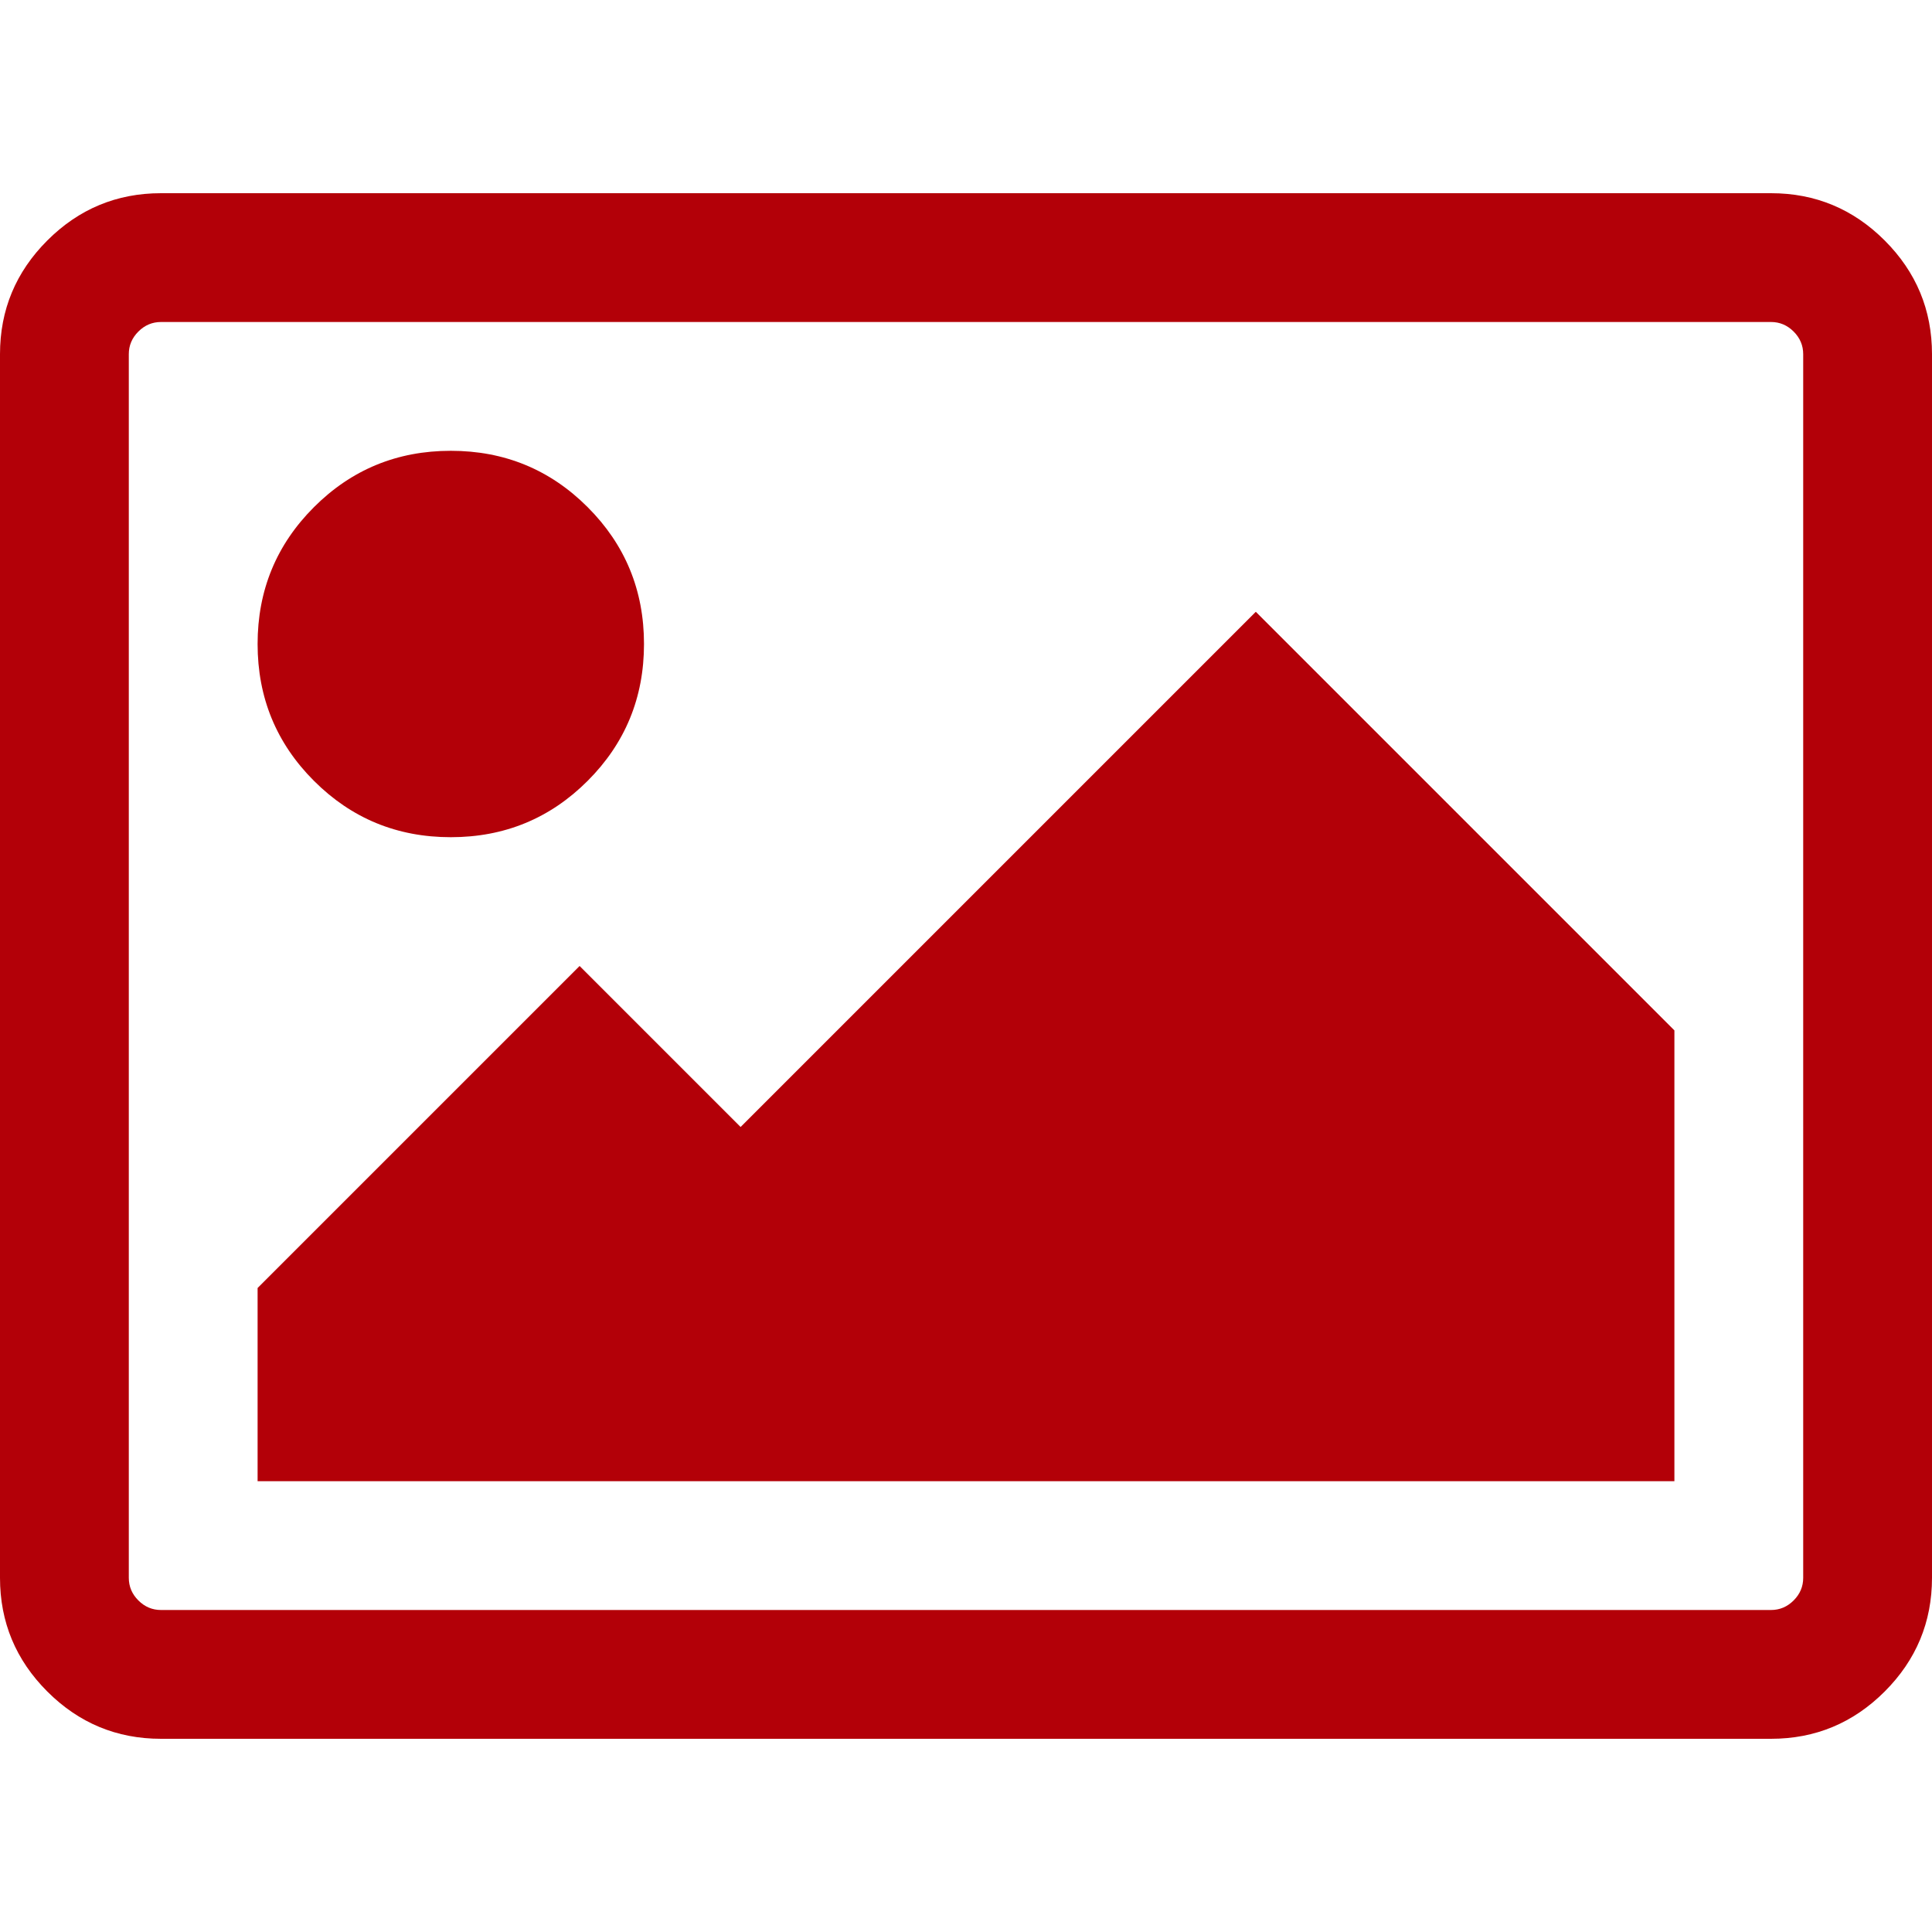 <svg xmlns="http://www.w3.org/2000/svg" xmlns:xlink="http://www.w3.org/1999/xlink" aria-hidden="true" role="img" width="800" height="800" preserveAspectRatio="xMidYMid meet" viewBox="0 0 1920 1536"><path d="M640 448q0 80-56 136t-136 56t-136-56t-56-136t56-136t136-56t136 56t56 136zm1024 384v448H256v-192l320-320l160 160l512-512zm96-704H160q-13 0-22.5 9.5T128 160v1216q0 13 9.5 22.5t22.5 9.5h1600q13 0 22.5-9.5t9.5-22.5V160q0-13-9.5-22.5T1760 128zm160 32v1216q0 66-47 113t-113 47H160q-66 0-113-47T0 1376V160Q0 94 47 47T160 0h1600q66 0 113 47t47 113z" fill="#b30008"/></svg>